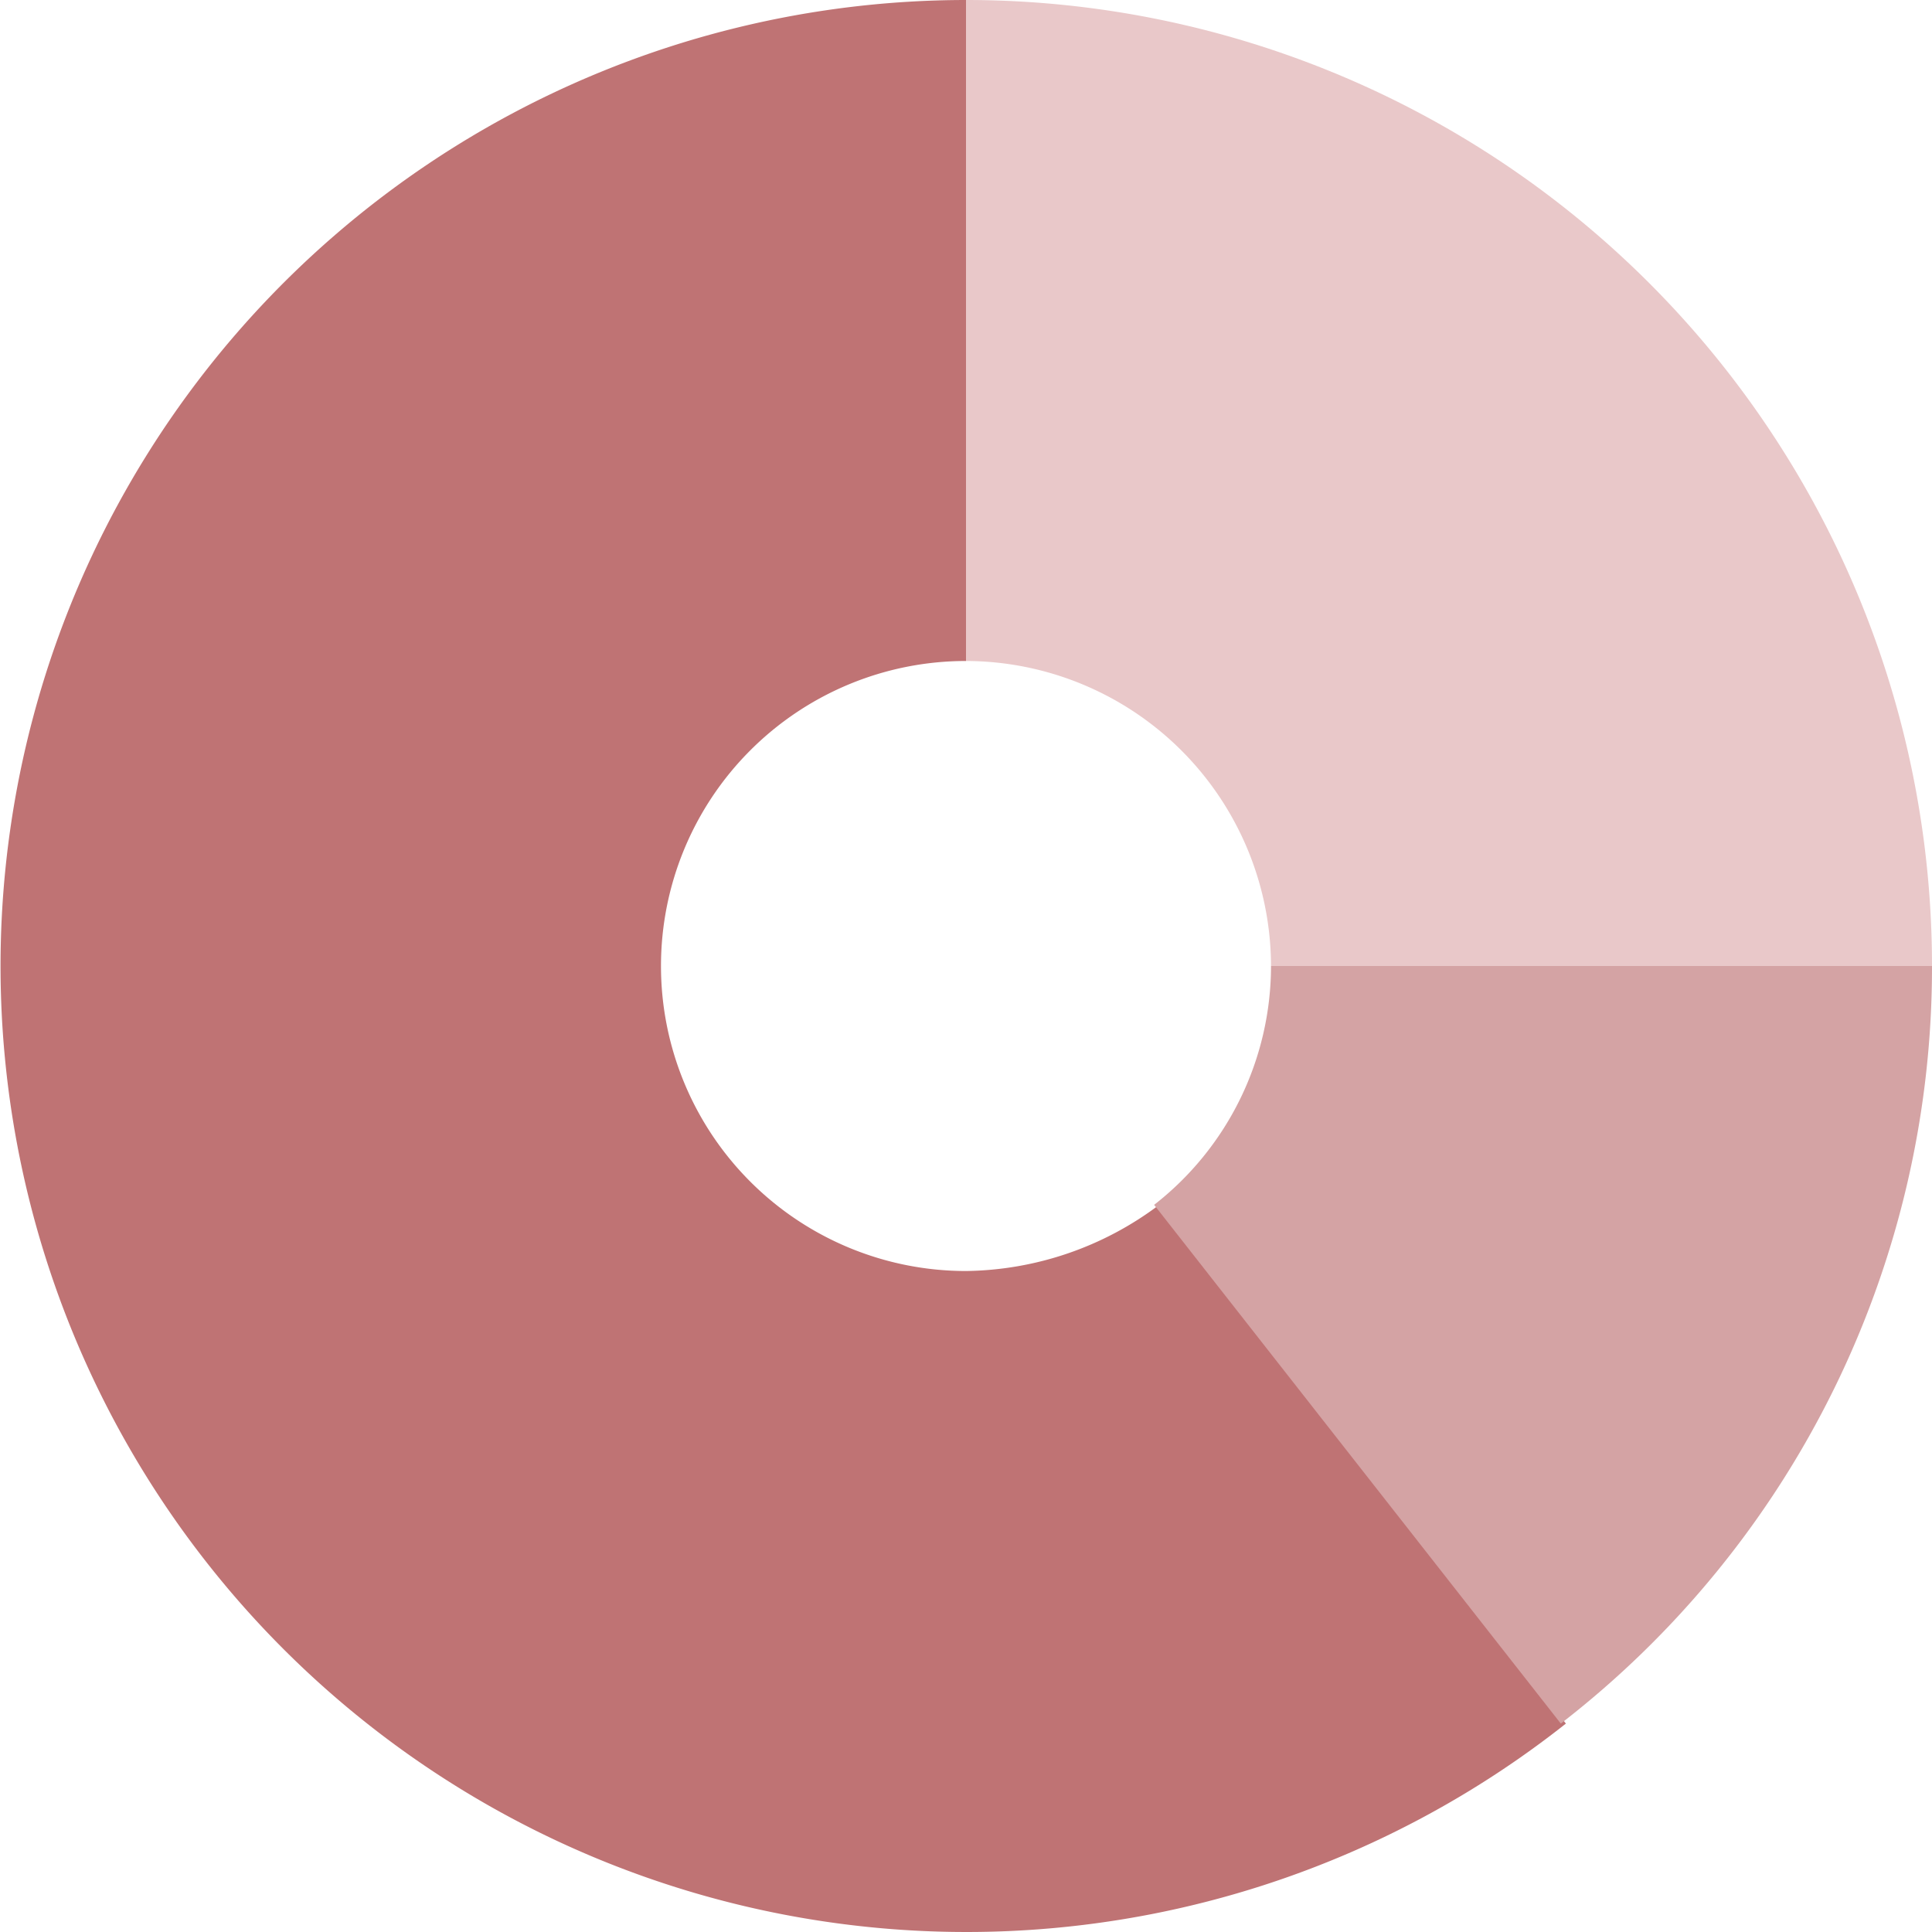 <svg xmlns="http://www.w3.org/2000/svg" width="80" height="80" viewBox="0 0 80 80">
  <defs>
    <style>
      .cls-1 {
        fill: #bf7374;
      }

      .cls-2 {
        fill: #e9c8c9;
      }

      .cls-3 {
        fill: #d4a3a4;
      }
    </style>
  </defs>
  <title>icon_market_summary</title>
  <g id="レイヤー_2" data-name="レイヤー 2">
    <g id="レイヤー_1-2" data-name="レイヤー 1">
      <g>
        <path class="cls-1" d="M40,52.63a12.63,12.63,0,1,1,0-25.26V0A40,40,0,1,0,64.84,71.37L48,49.89A13.56,13.56,0,0,1,40,52.63Z"/>
        <path class="cls-2" d="M52.63,40H80A40,40,0,0,0,40,0V27.37A12.66,12.66,0,0,1,52.63,40Z"/>
        <path class="cls-3" d="M80,40H52.63a12.55,12.55,0,0,1-4.84,9.89L64.63,71.37A39.59,39.59,0,0,0,80,40Z"/>
      </g>
    </g>
  </g>
</svg>
